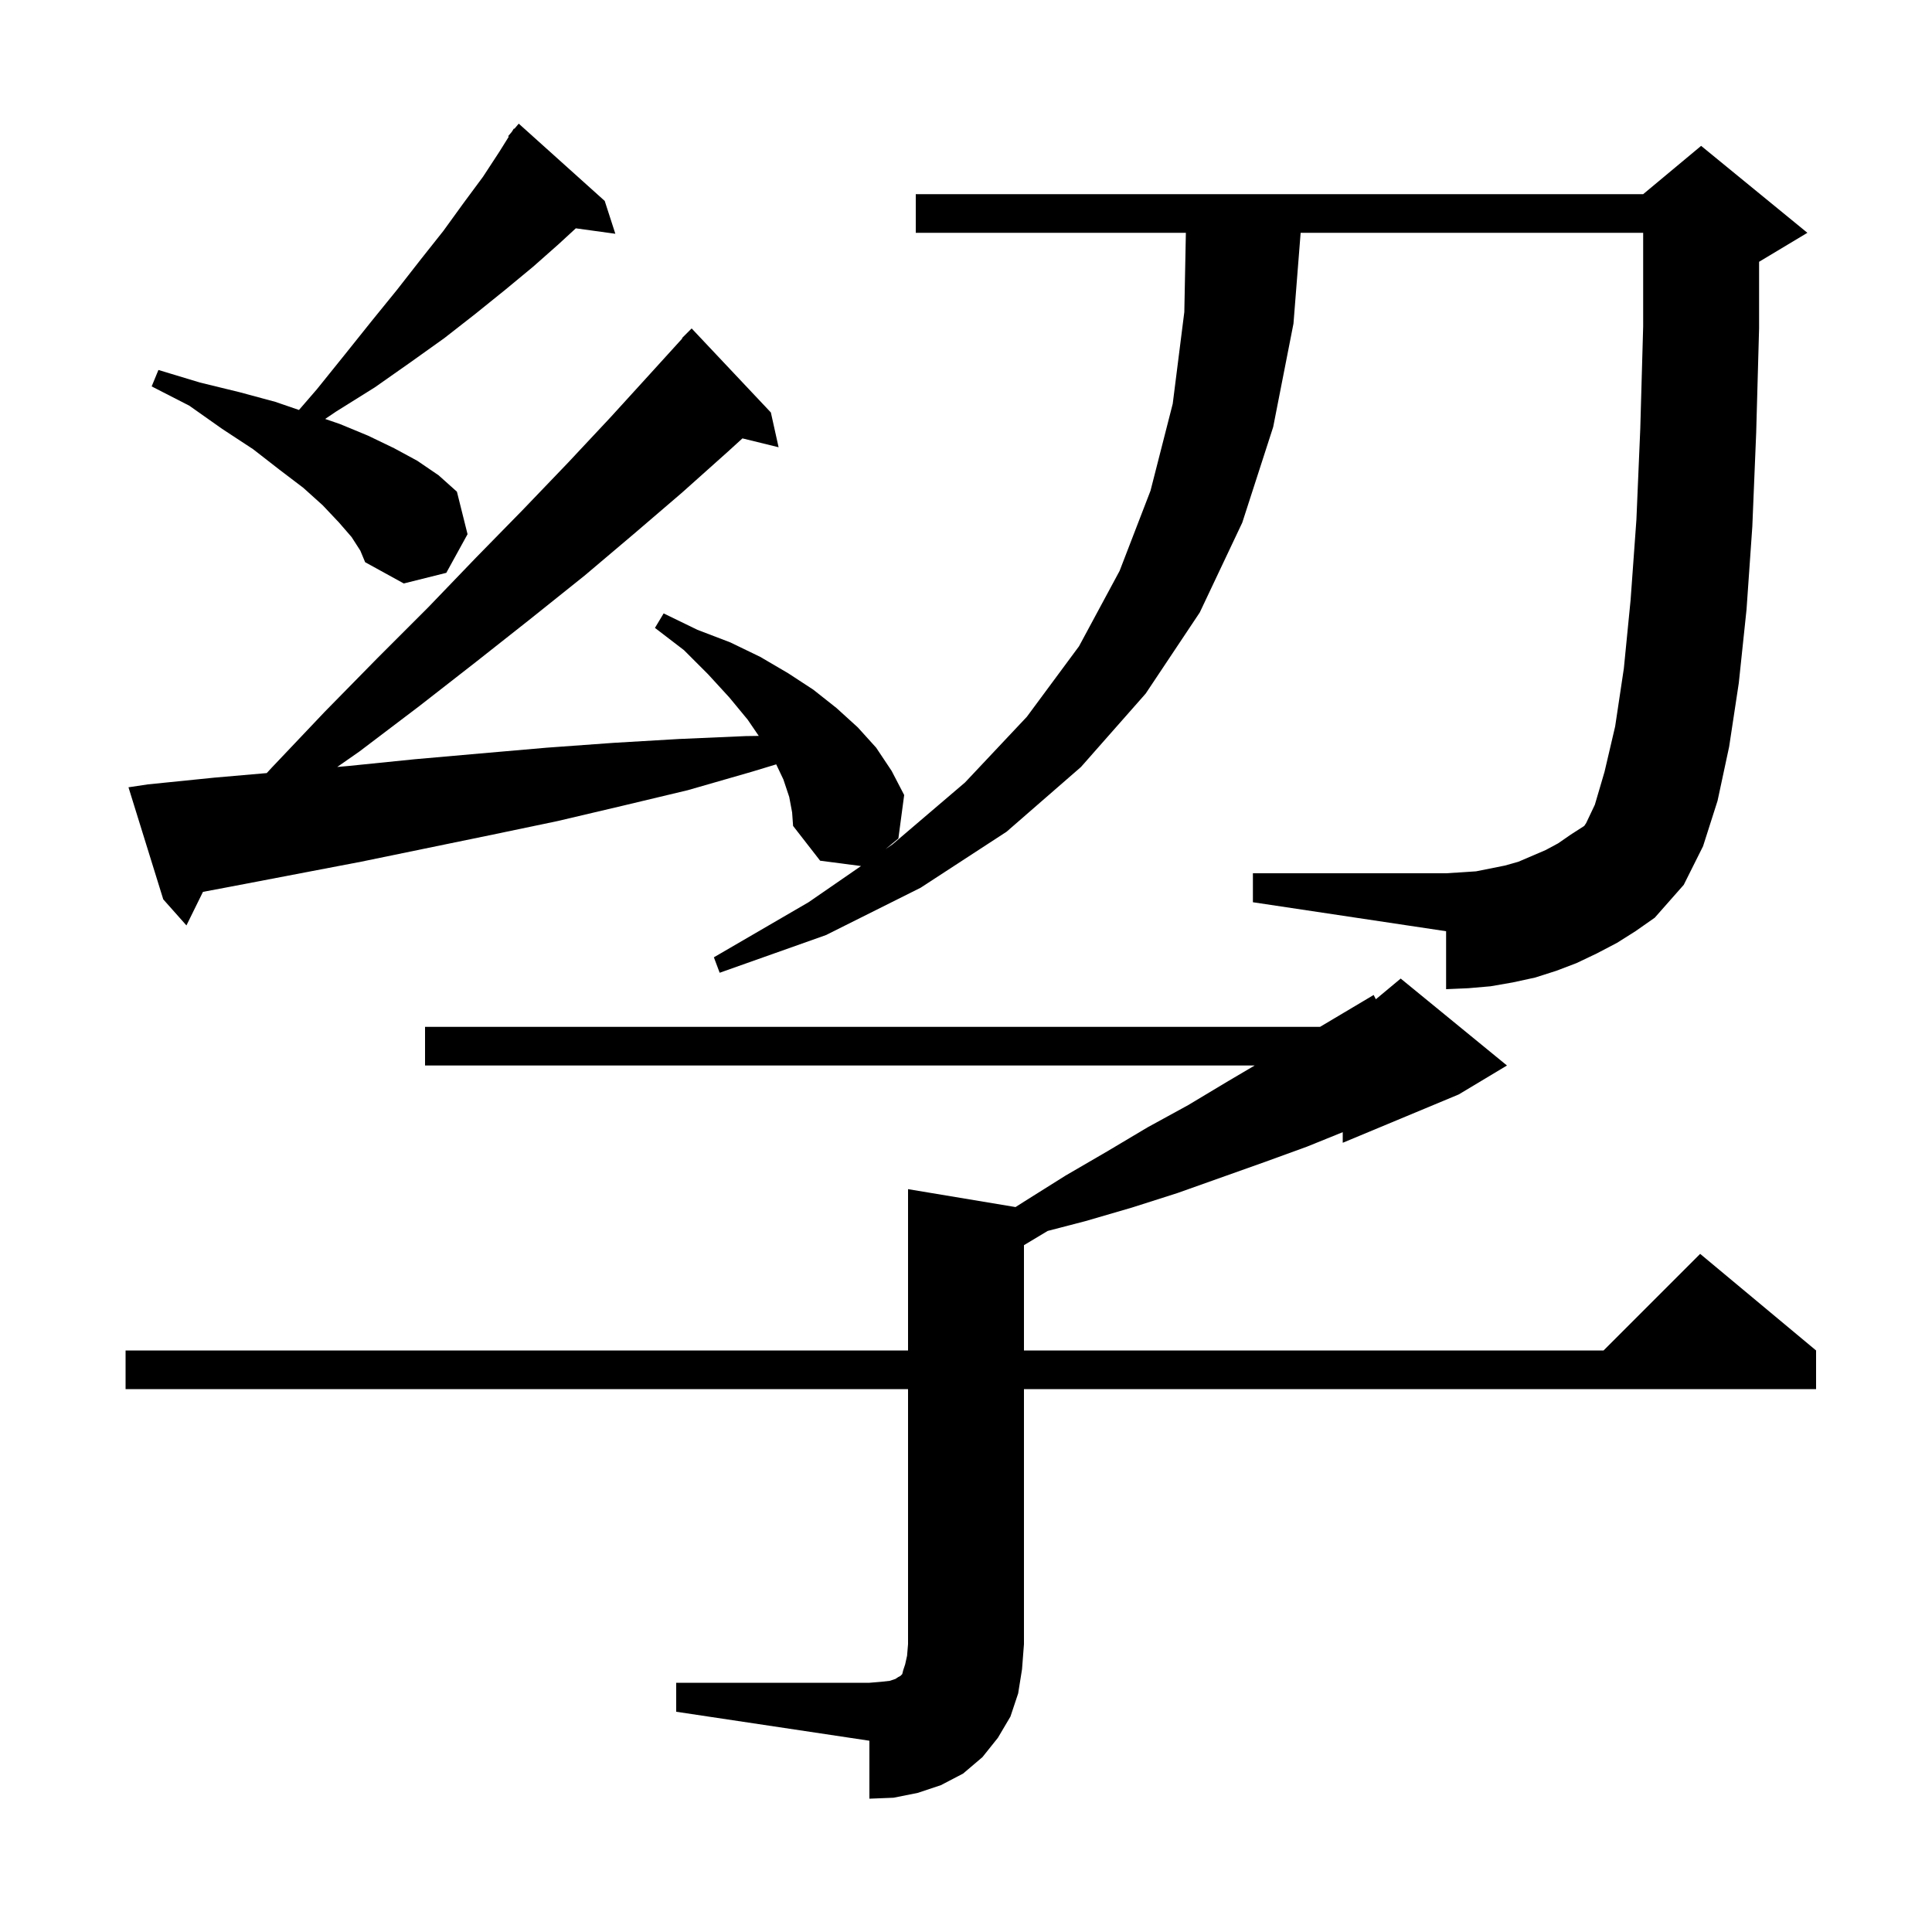 <svg xmlns="http://www.w3.org/2000/svg" xmlns:xlink="http://www.w3.org/1999/xlink" version="1.1" baseProfile="full" viewBox="0 0 200 200" width="200" height="200">
<g fill="black">
<path d="M 70.0 174.2 L 90.0 174.2 L 91.2 174.1 L 92.1 174.0 L 92.7 173.8 L 93.0 173.6 L 93.2 173.5 L 93.4 173.3 L 93.5 172.9 L 93.7 172.3 L 93.9 171.4 L 94.0 170.2 L 94.0 143.8 L 13.0 143.8 L 13.0 139.8 L 94.0 139.8 L 94.0 123.1 L 105.128 124.955 L 106.0 124.4 L 110.3 121.7 L 114.6 119.2 L 118.8 116.7 L 123.0 114.4 L 127.0 112.0 L 129.883 110.3 L 44.0 110.3 L 44.0 106.3 L 136.65 106.3 L 142.2 103.0 L 142.429 103.442 L 145.0 101.3 L 156.0 110.3 L 151.0 113.3 L 139.0 118.3 L 139.0 117.202 L 135.3 118.7 L 130.9 120.3 L 121.9 123.5 L 117.2 125.0 L 112.4 126.4 L 108.459 127.425 L 106.0 128.9 L 106.0 139.8 L 166.0 139.8 L 176.0 129.8 L 188.0 139.8 L 188.0 143.8 L 106.0 143.8 L 106.0 170.2 L 105.8 172.8 L 105.4 175.3 L 104.6 177.7 L 103.3 179.9 L 101.7 181.9 L 99.7 183.6 L 97.4 184.8 L 95.0 185.6 L 92.5 186.1 L 90.0 186.2 L 90.0 180.2 L 70.0 177.2 Z M 167.4 97.6 L 165.3 98.7 L 163.2 99.7 L 161.1 100.5 L 158.9 101.2 L 156.6 101.7 L 154.3 102.1 L 152.0 102.3 L 149.7 102.4 L 149.7 96.4 L 129.7 93.4 L 129.7 90.4 L 149.7 90.4 L 151.3 90.3 L 152.8 90.2 L 155.8 89.6 L 157.2 89.2 L 160.0 88.0 L 161.3 87.3 L 162.6 86.4 L 164.0 85.5 L 164.2 85.2 L 165.1 83.3 L 166.1 79.9 L 167.2 75.2 L 168.1 69.2 L 168.8 62.1 L 169.4 53.8 L 169.8 44.4 L 170.1 33.8 L 170.1 24.1 L 134.642 24.1 L 133.9 33.5 L 131.8 44.2 L 128.6 54.1 L 124.2 63.4 L 118.6 71.8 L 111.9 79.4 L 104.2 86.1 L 95.3 91.9 L 85.5 96.8 L 74.5 100.7 L 73.9 99.1 L 83.7 93.4 L 89.134 89.652 L 84.9 89.1 L 82.1 85.5 L 82.0 84.1 L 81.7 82.5 L 81.1 80.7 L 80.354 79.126 L 77.8 79.9 L 71.2 81.8 L 64.5 83.4 L 57.7 85.0 L 51.0 86.4 L 37.4 89.2 L 23.8 91.8 L 21.01 92.326 L 19.3 95.8 L 16.9 93.1 L 13.3 81.5 L 15.3 81.2 L 22.2 80.5 L 27.614 80.029 L 28.1 79.5 L 33.6 73.7 L 39.0 68.2 L 44.3 62.9 L 49.3 57.7 L 54.1 52.8 L 58.8 47.9 L 63.2 43.2 L 67.3 38.7 L 70.636 35.03 L 70.6 35.0 L 71.6 34.0 L 79.8 42.7 L 80.6 46.3 L 76.858 45.381 L 75.3 46.8 L 70.6 51.0 L 65.7 55.2 L 60.5 59.6 L 55.0 64.0 L 49.3 68.5 L 43.4 73.1 L 37.2 77.8 L 34.912 79.395 L 36.0 79.3 L 42.9 78.6 L 49.7 78.0 L 56.6 77.4 L 63.5 76.9 L 70.3 76.5 L 77.2 76.2 L 78.546 76.18 L 77.4 74.5 L 75.5 72.2 L 73.3 69.8 L 70.8 67.3 L 67.8 65.0 L 68.7 63.5 L 72.2 65.2 L 75.6 66.5 L 78.7 68.0 L 81.6 69.7 L 84.2 71.4 L 86.6 73.3 L 88.8 75.3 L 90.7 77.4 L 92.3 79.8 L 93.6 82.3 L 93.0 86.8 L 91.66 87.911 L 92.4 87.4 L 99.9 81.0 L 106.3 74.2 L 111.7 66.9 L 115.9 59.1 L 119.1 50.8 L 121.4 41.8 L 122.6 32.3 L 122.761 24.1 L 94.8 24.1 L 94.8 20.1 L 170.1 20.1 L 176.1 15.1 L 187.1 24.1 L 182.1 27.1 L 182.1 34.0 L 181.8 44.8 L 181.4 54.5 L 180.8 63.1 L 180.0 70.7 L 179.0 77.3 L 177.8 82.9 L 176.3 87.6 L 174.3 91.6 L 171.3 95.0 L 169.3 96.4 Z M 36.4 55.6 L 35.1 54.1 L 33.4 52.3 L 31.4 50.5 L 28.9 48.6 L 26.2 46.5 L 23.0 44.4 L 19.6 42.0 L 15.7 40.0 L 16.4 38.3 L 20.7 39.6 L 24.8 40.6 L 28.5 41.6 L 30.949 42.44 L 32.8 40.3 L 35.7 36.7 L 38.5 33.2 L 41.1 30.0 L 43.6 26.8 L 45.9 23.9 L 48.0 21.0 L 50.0 18.3 L 51.7 15.7 L 52.67 14.147 L 52.6 14.1 L 52.983 13.648 L 53.2 13.3 L 53.246 13.337 L 53.7 12.8 L 62.6 20.8 L 63.7 24.2 L 59.609 23.636 L 57.8 25.3 L 55.2 27.6 L 52.3 30.0 L 49.2 32.5 L 46.0 35.0 L 42.5 37.5 L 38.8 40.1 L 34.8 42.6 L 33.659 43.37 L 35.2 43.9 L 38.1 45.1 L 40.8 46.4 L 43.2 47.7 L 45.4 49.2 L 47.3 50.9 L 48.4 55.3 L 46.2 59.3 L 41.8 60.4 L 37.8 58.2 L 37.3 57.0 Z " />
</g>
</svg>

